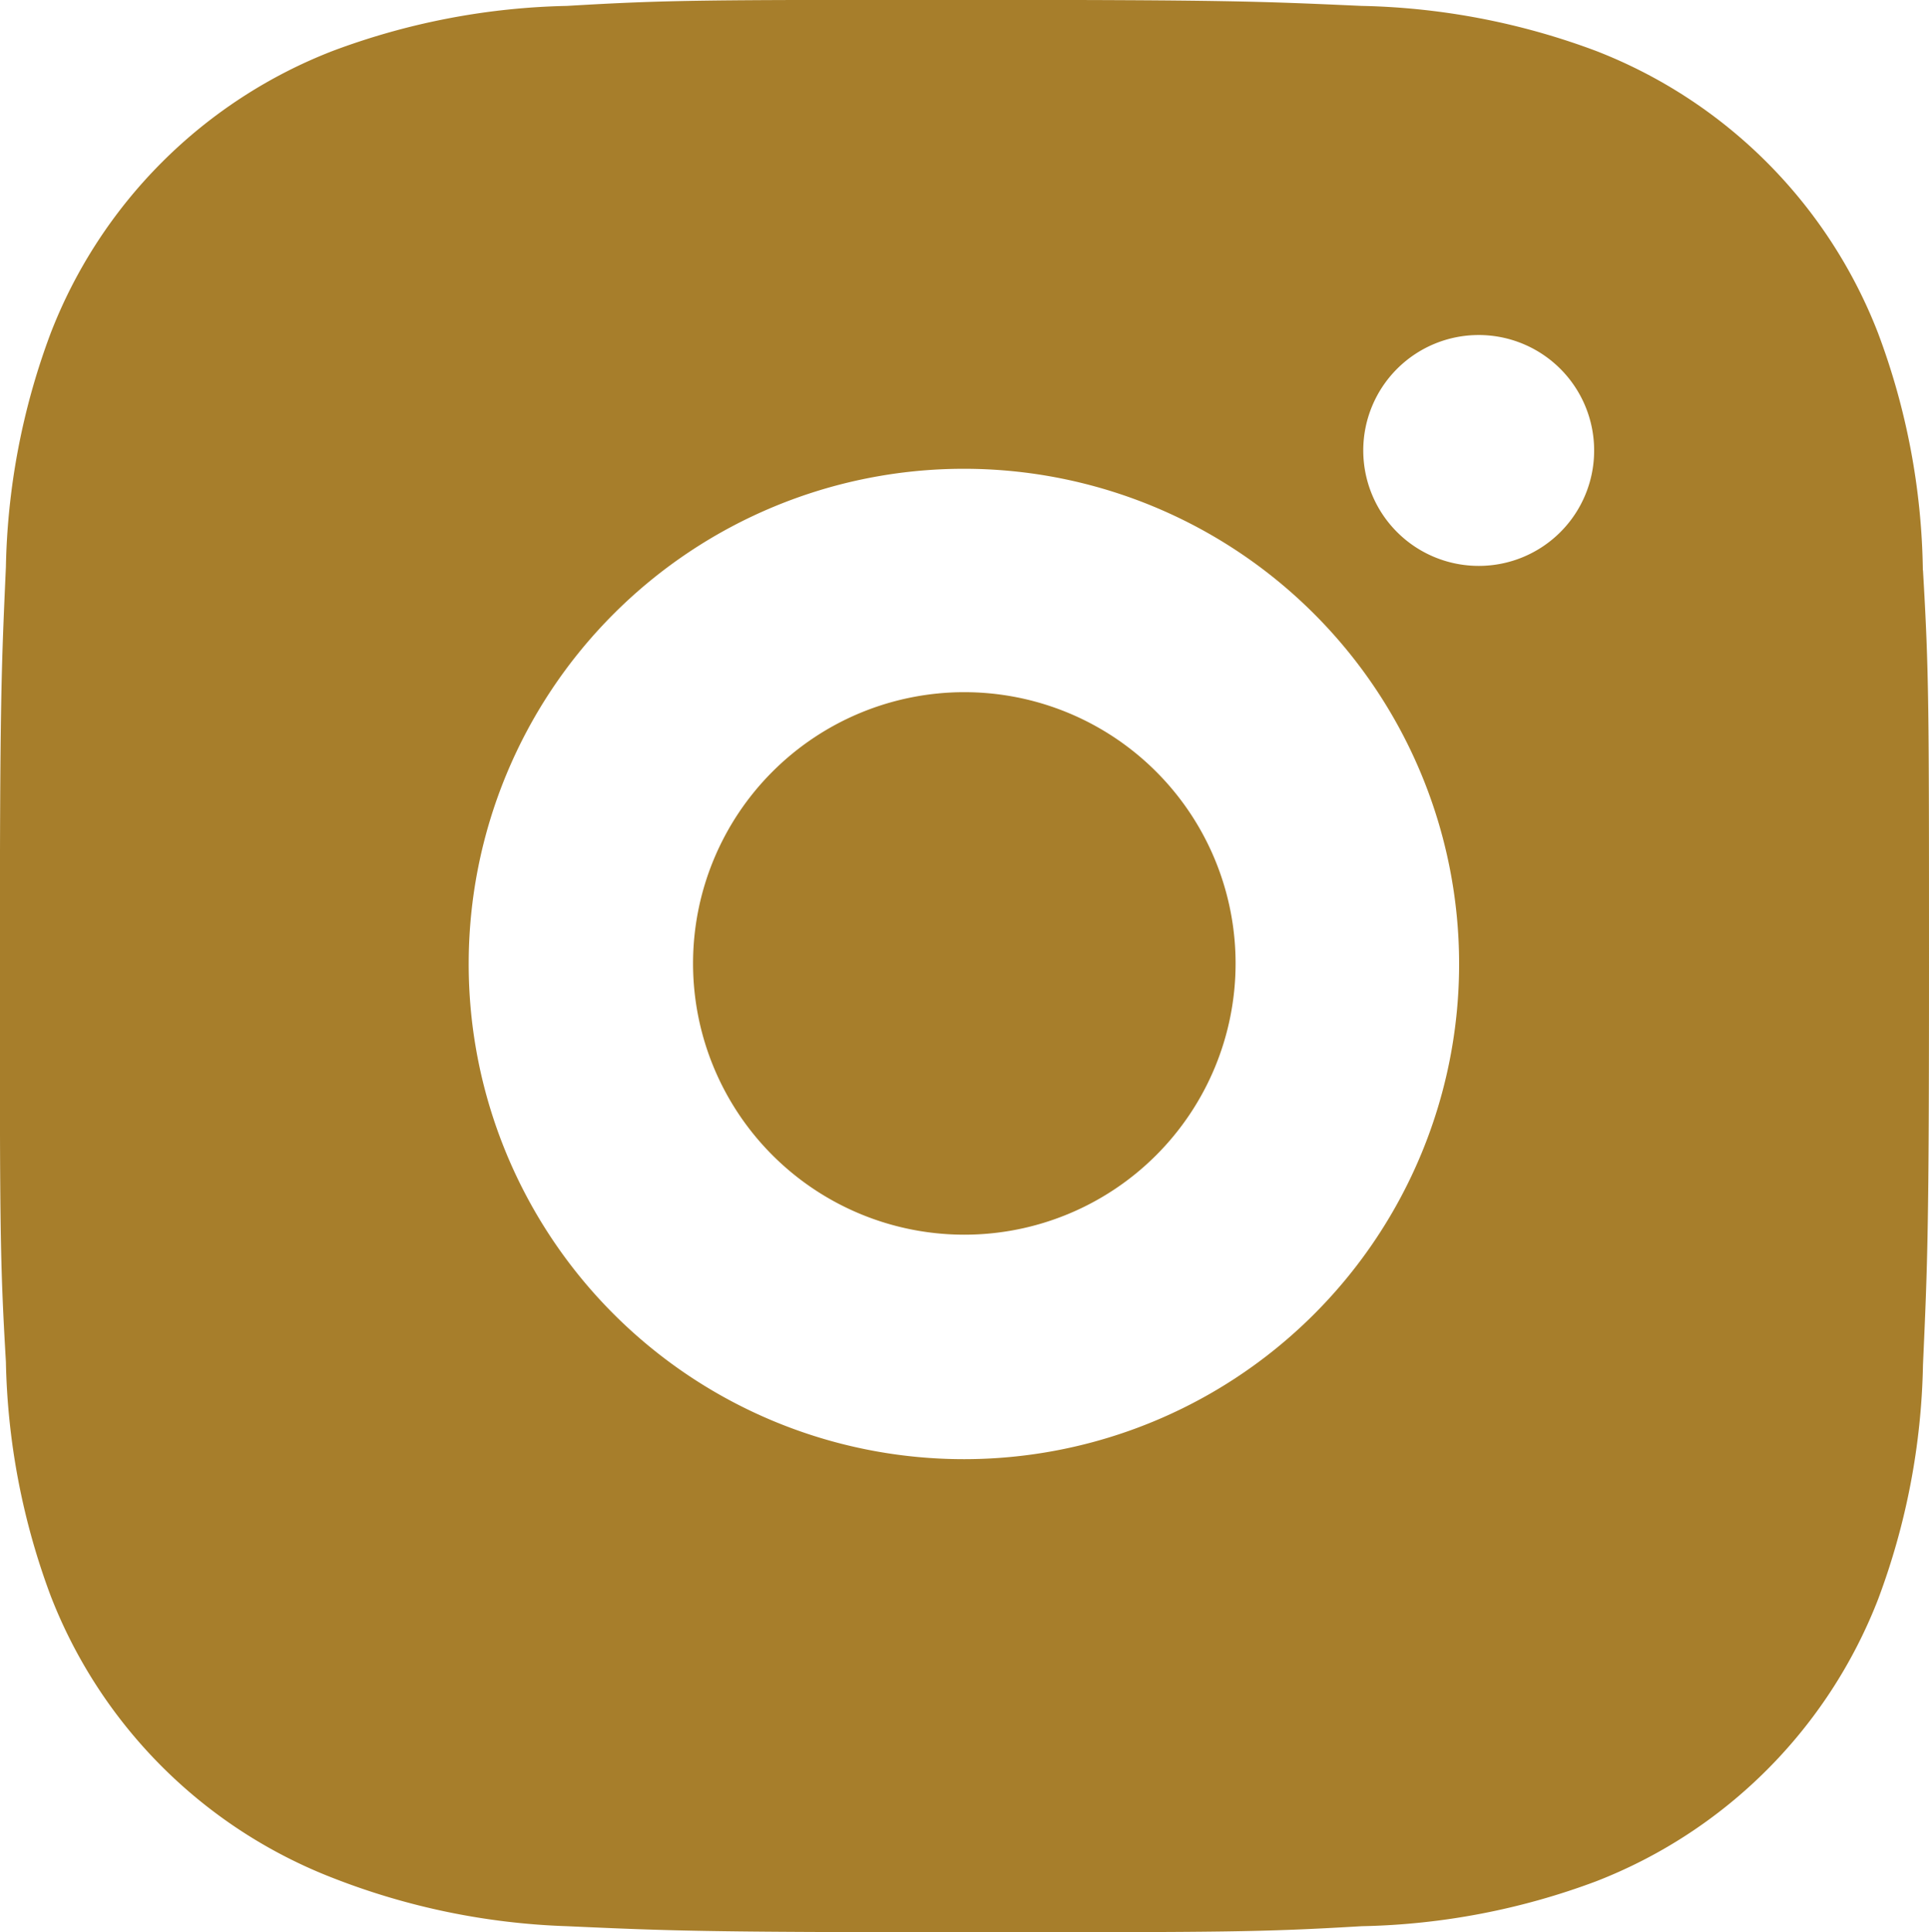 <svg xmlns="http://www.w3.org/2000/svg" width="32" height="32.055" viewBox="0 0 32 32.055">
  <g id="bxl-instagram-alt" transform="translate(-4.495 -4.47)">
    <path id="Path_7756" data-name="Path 7756" d="M36.393,13.932a11.6,11.6,0,0,0-.744-3.938,8.192,8.192,0,0,0-4.68-4.68,11.739,11.739,0,0,0-3.885-.746c-1.71-.077-2.251-.1-6.592-.1s-4.9,0-6.593.1a11.739,11.739,0,0,0-3.882.746,8.187,8.187,0,0,0-4.68,4.68,11.647,11.647,0,0,0-.744,3.882c-.077,1.711-.1,2.253-.1,6.593s0,4.894.1,6.593a11.714,11.714,0,0,0,.744,3.886,8.192,8.192,0,0,0,4.681,4.677,11.7,11.7,0,0,0,3.882.8c1.711.077,2.253.1,6.593.1s4.9,0,6.593-.1a11.711,11.711,0,0,0,3.885-.744A8.2,8.2,0,0,0,35.651,31a11.672,11.672,0,0,0,.744-3.886c.077-1.71.1-2.251.1-6.593s0-4.89-.1-6.592ZM20.484,28.677A8.215,8.215,0,1,1,28.7,20.463a8.213,8.213,0,0,1-8.215,8.214Zm8.543-14.819a1.915,1.915,0,1,1,1.913-1.916A1.913,1.913,0,0,1,29.027,13.858Z" transform="translate(0 0)" fill="#a77e2b"/>
    <path id="Path_7757" data-name="Path 7757" d="M22.5,17.968a4.5,4.5,0,1,1-4.5-4.505,4.5,4.5,0,0,1,4.5,4.505Z" transform="translate(2.492 2.49)" fill="#a77e2b"/>
  </g>
</svg>
